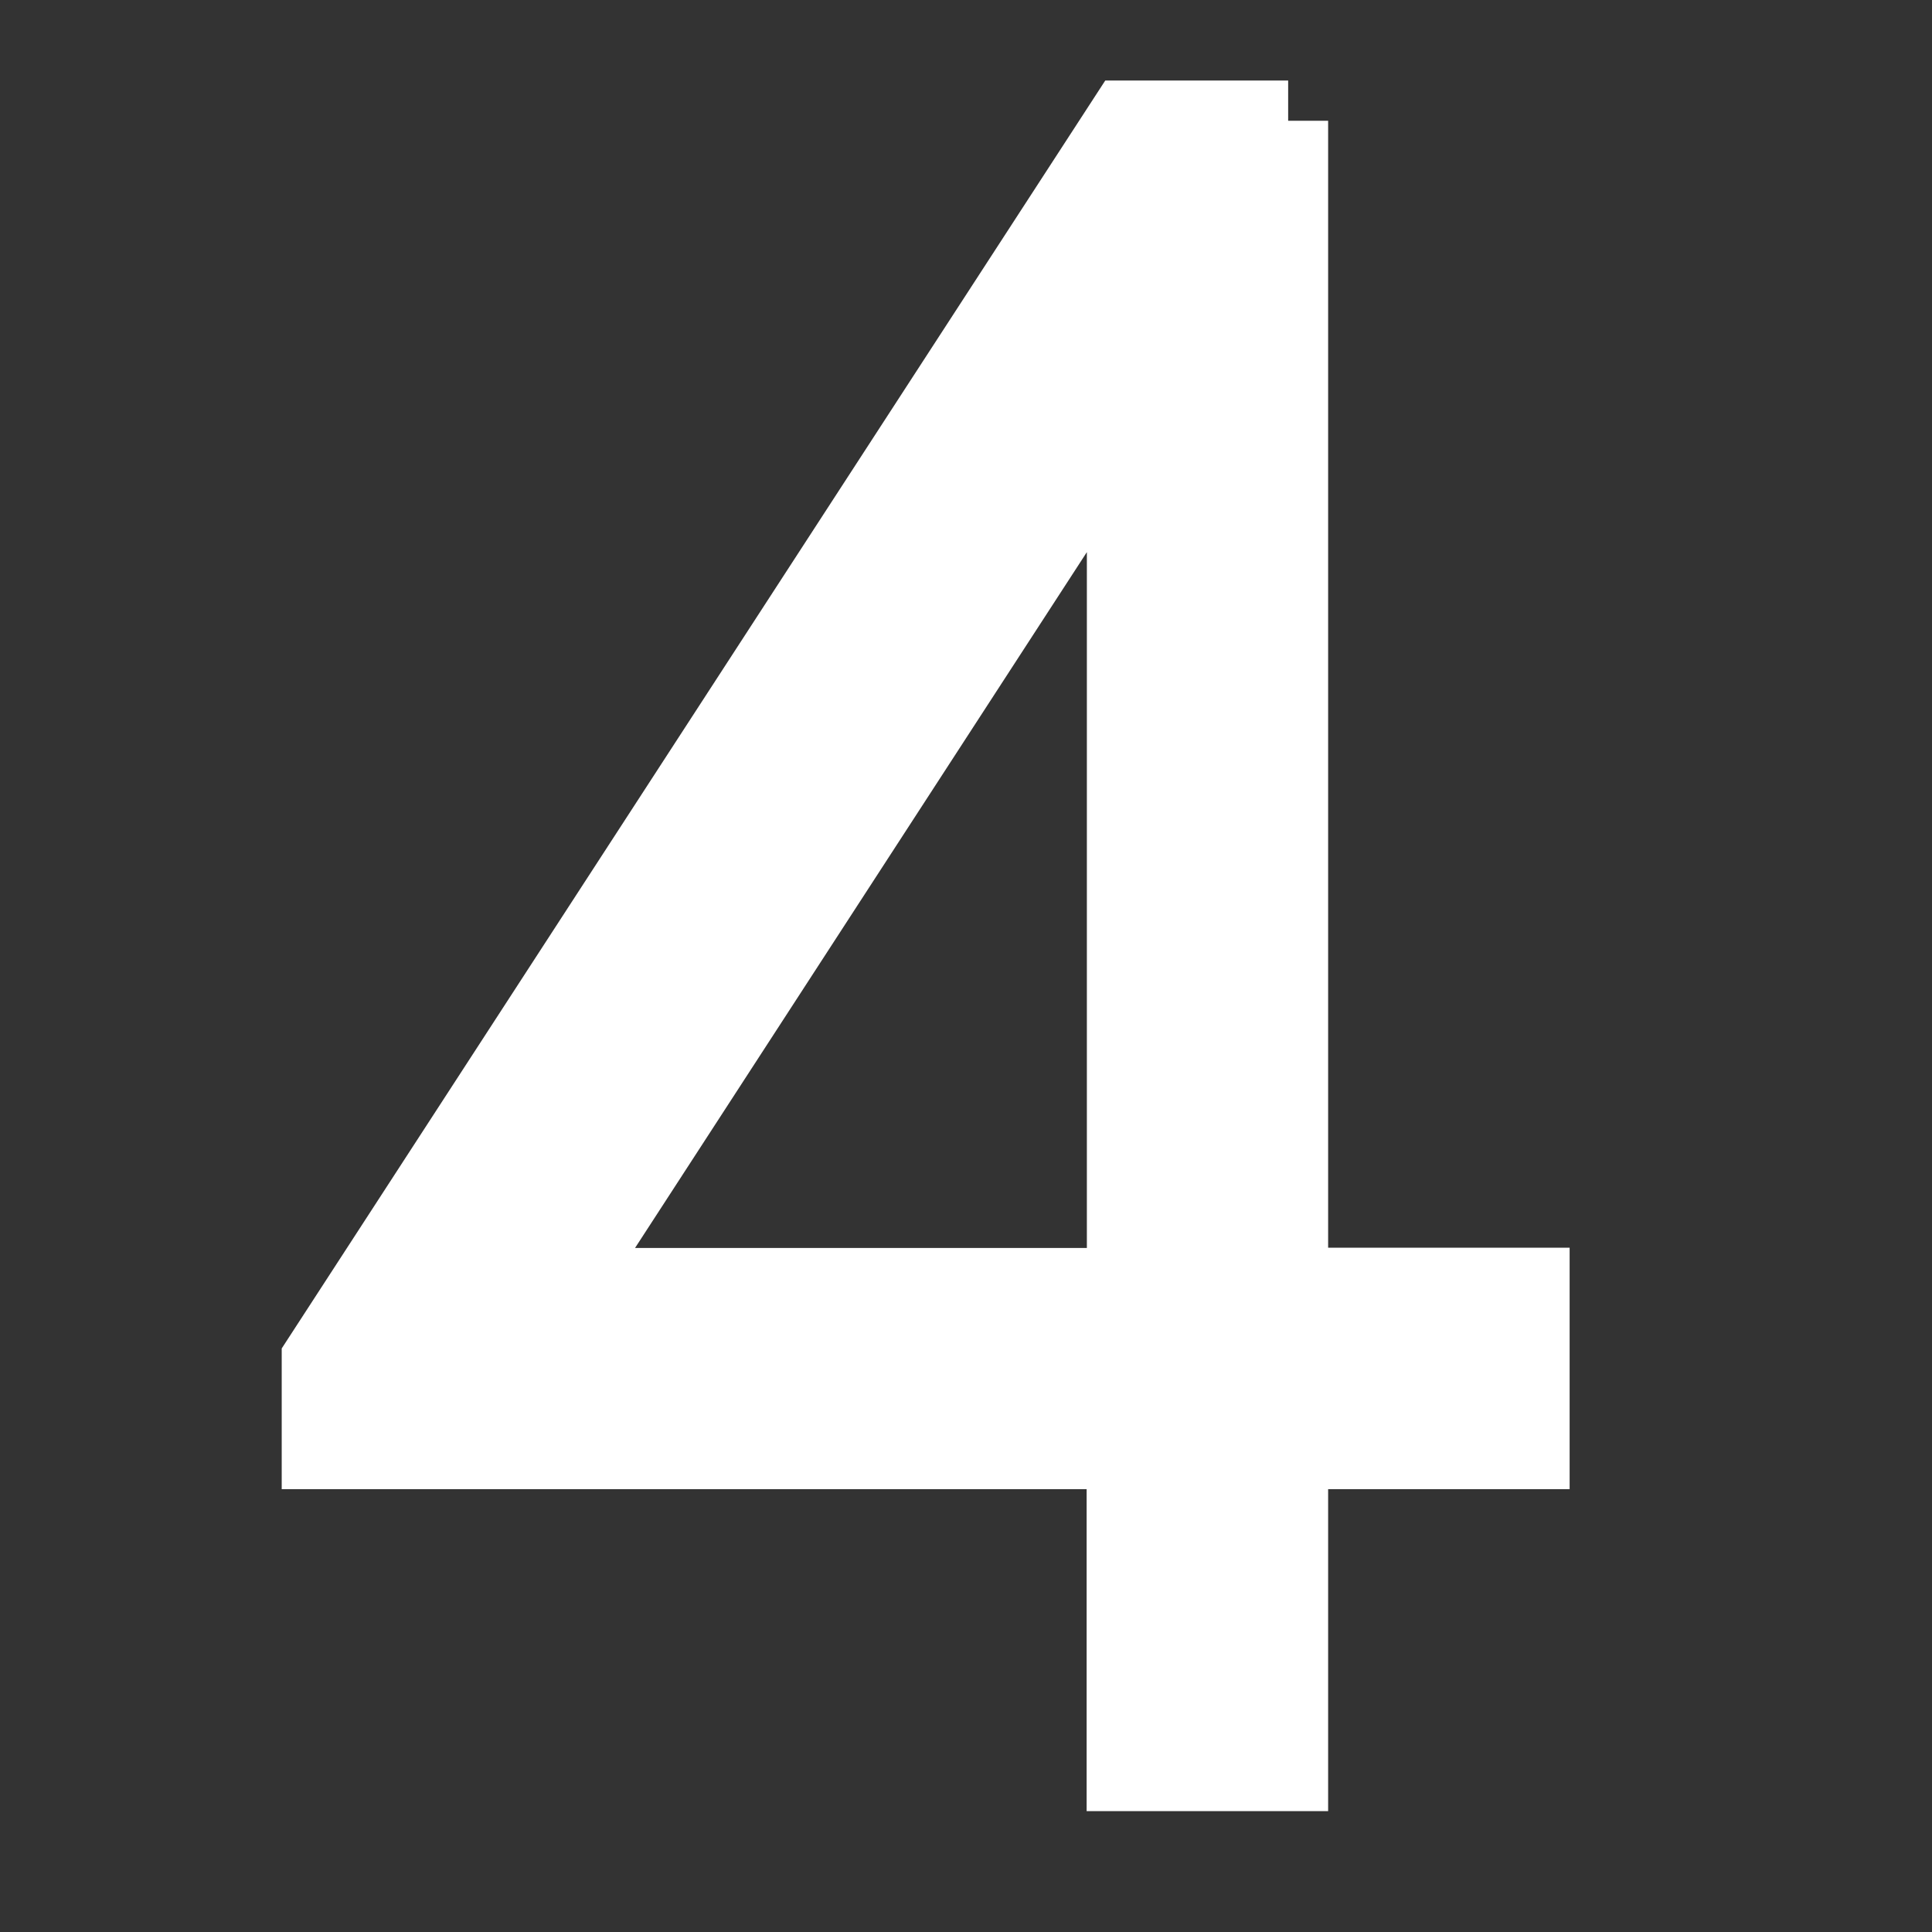 <svg xmlns="http://www.w3.org/2000/svg" id="Layer_1" viewBox="0 0 800 800"><rect x="0" y="0" width="800" height="800" fill="#333333" stroke="none"/><defs><style>      .st0 {        fill: #fff;        stroke: #fff;        stroke-miterlimit: 133.3;        stroke-width: 33.3px;      }    </style></defs><path class="st0" d="M533.3,50v483.3h100v66.7h-100v133.3h-66.7v-133.3H133.3v-36.7L466.7,50h66.7ZM466.7,533.3V172.4l-234.4,361h234.4Z"></path></svg>